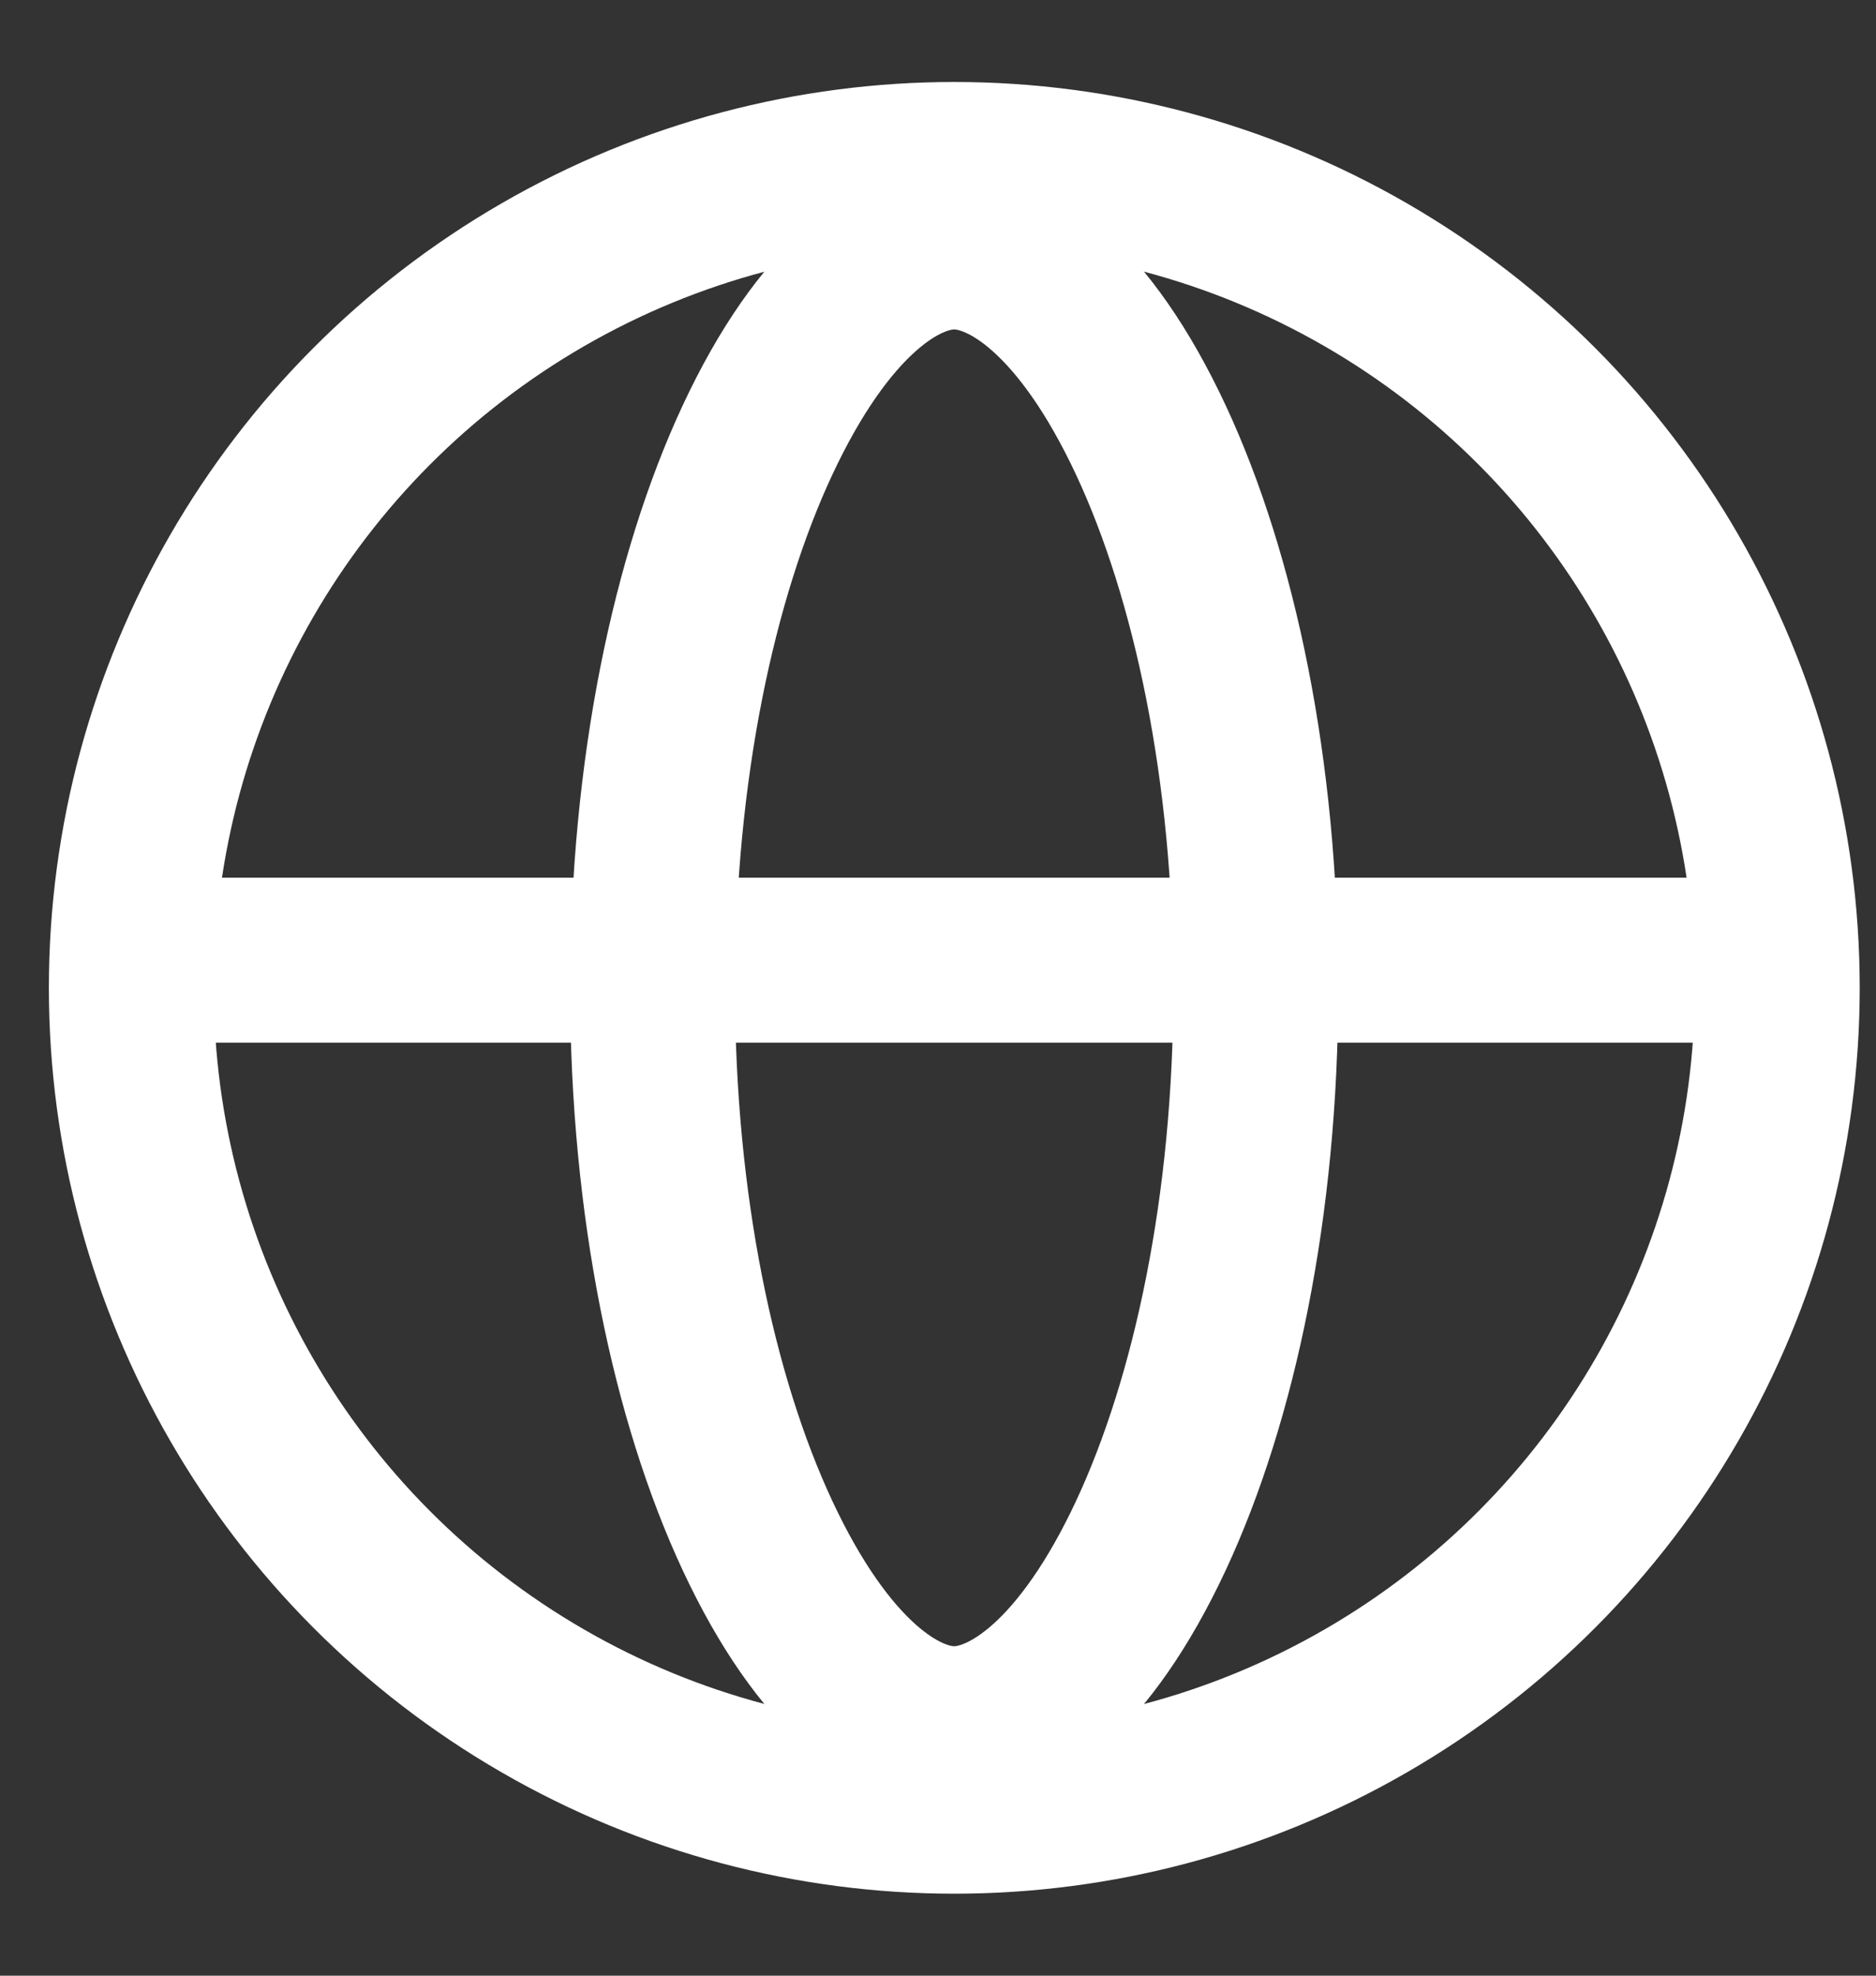 <?xml version="1.0" encoding="utf-8"?>
<svg xmlns="http://www.w3.org/2000/svg" width="19" height="20" viewBox="0 0 19 20" fill="none">
<rect x="0" y="0" width="19" height="20" fill="#333333" stroke="none"/>
<g id="Globe">
<circle id="Ellipse 461" cx="9.665" cy="10" r="8.335" stroke="white" stroke-width="1.67"/>
<path id="Ellipse 462" d="M12.719 10C12.719 12.208 12.299 14.166 11.658 15.541C10.985 16.983 10.221 17.5 9.664 17.5C9.107 17.5 8.343 16.983 7.67 15.541C7.029 14.166 6.609 12.208 6.609 10C6.609 7.792 7.029 5.834 7.67 4.459C8.343 3.017 9.107 2.5 9.664 2.5C10.221 2.5 10.985 3.017 11.658 4.459C12.299 5.834 12.719 7.792 12.719 10Z" stroke="white" stroke-width="1.67"/>
<line id="Line 2" x1="1.33" y1="9.72" x2="18" y2="9.72" stroke="white" stroke-width="1.67"/>
</g>
</svg>